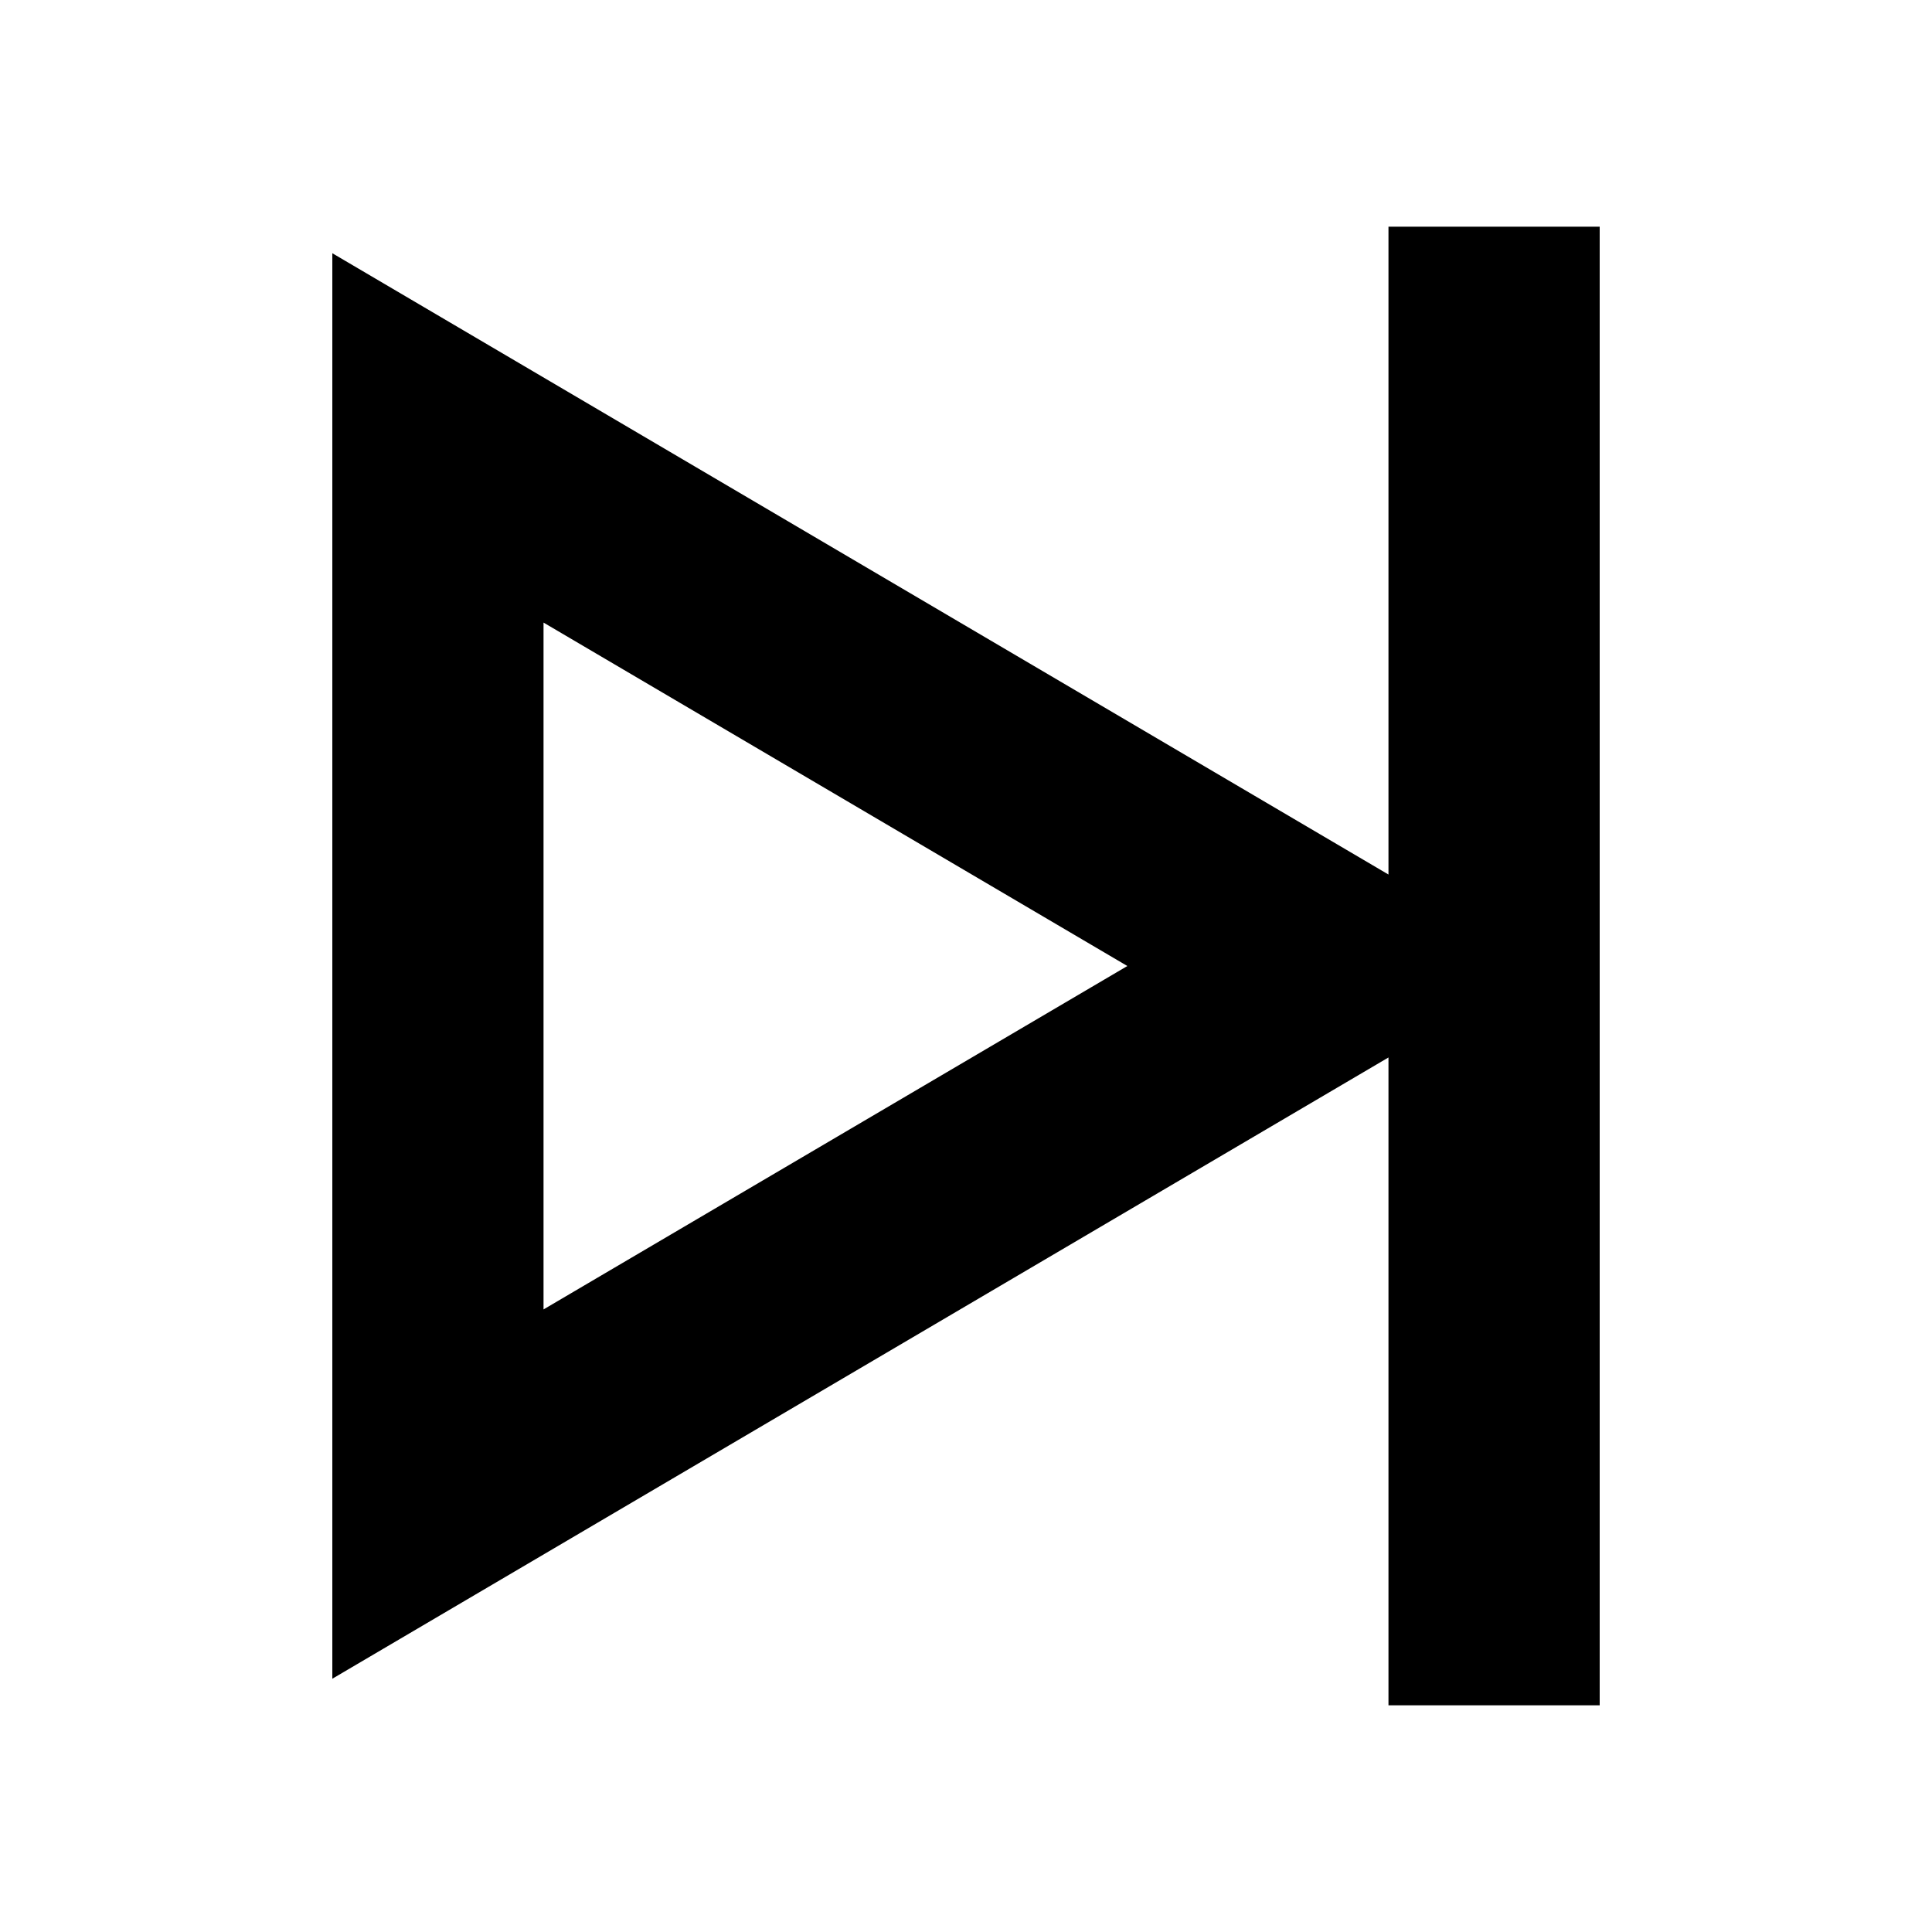 <?xml version="1.0" encoding="UTF-8"?>
<!-- Uploaded to: SVG Find, www.svgrepo.com, Generator: SVG Find Mixer Tools -->
<svg fill="#000000" width="800px" height="800px" version="1.1" viewBox="144 144 512 512" xmlns="http://www.w3.org/2000/svg">
 <path d="m511.96 375.76v-171.68h55.977v391.85h-55.977v-171.69l-279.89 164.64v-377.77l42.18 24.812zm-223.92-66.77v182.02l154.72-91.008z" fill-rule="evenodd"/>
</svg>